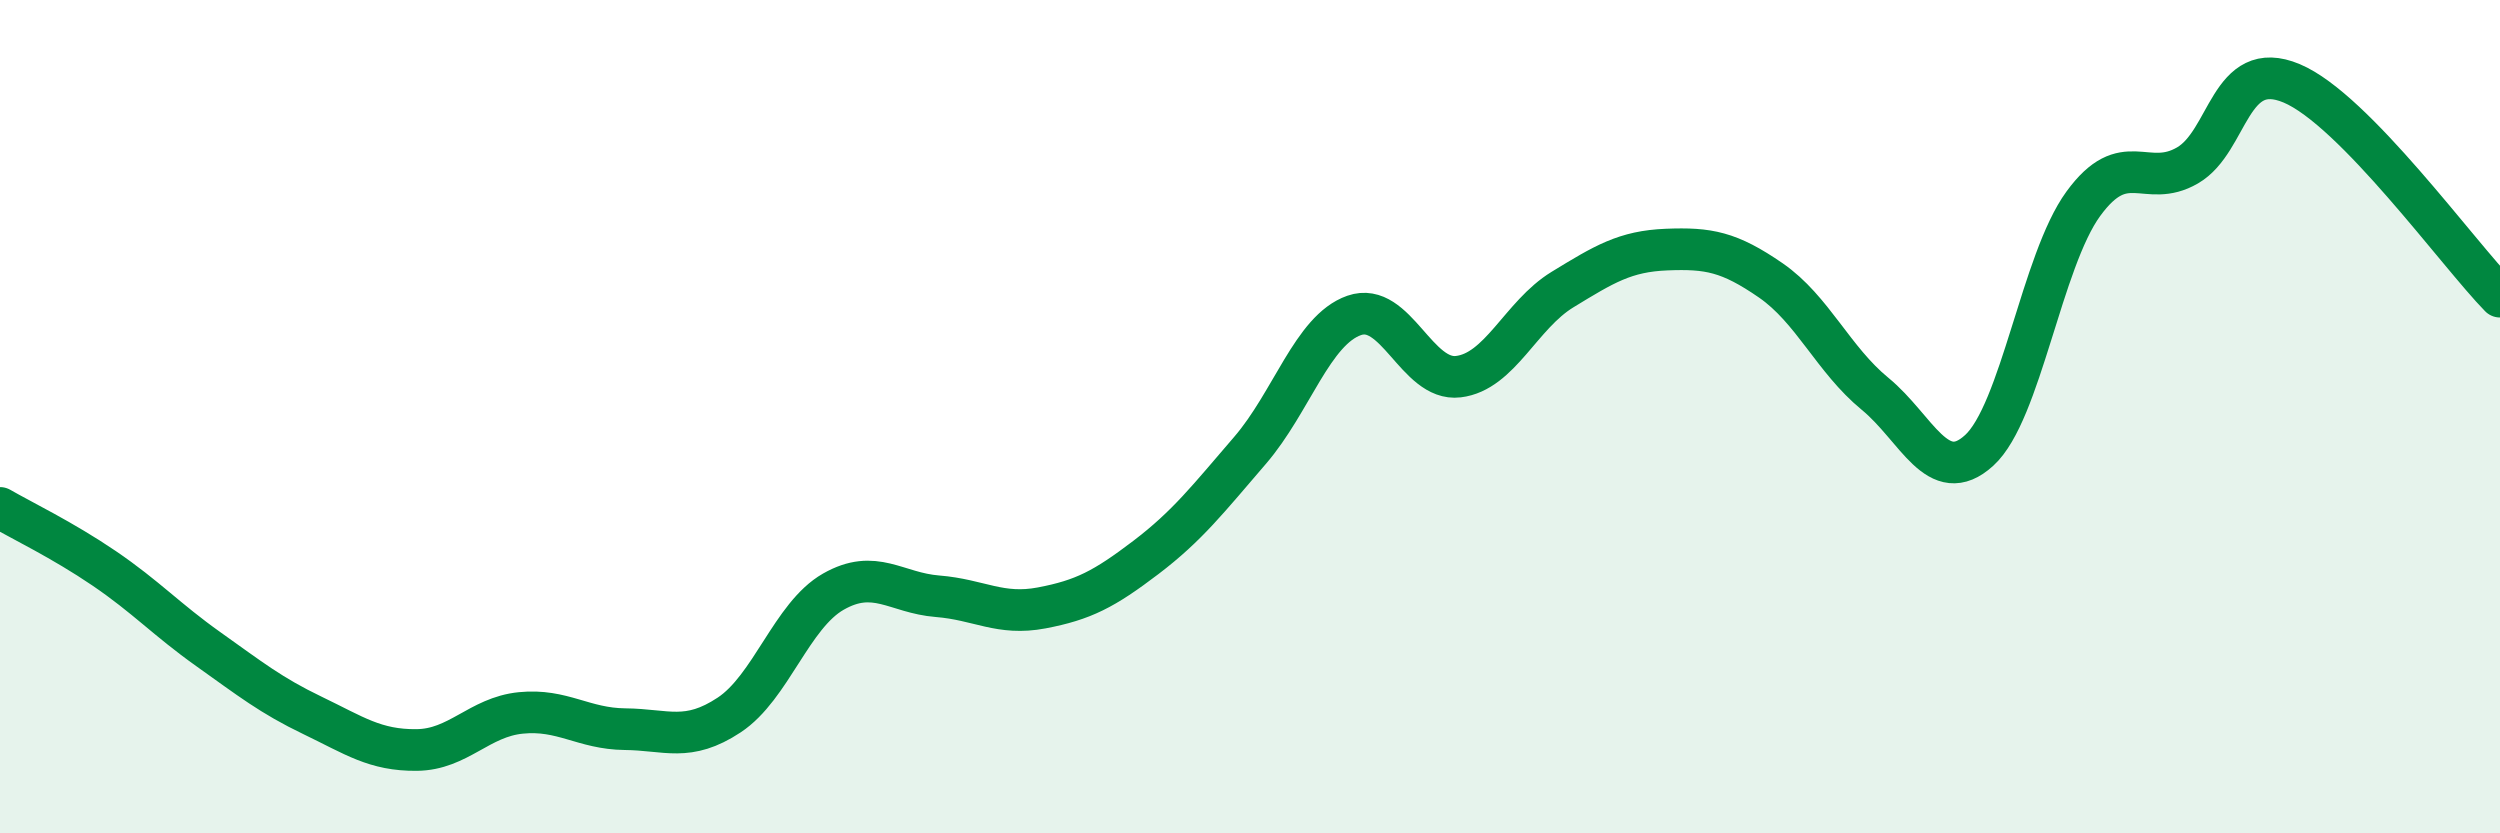 
    <svg width="60" height="20" viewBox="0 0 60 20" xmlns="http://www.w3.org/2000/svg">
      <path
        d="M 0,12.19 C 0.5,12.48 1.5,12.96 2.5,13.64 C 3.5,14.32 4,14.87 5,15.58 C 6,16.29 6.5,16.69 7.5,17.17 C 8.5,17.65 9,18.01 10,18 C 11,17.99 11.5,17.21 12.5,17.11 C 13.5,17.01 14,17.49 15,17.5 C 16,17.51 16.5,17.82 17.5,17.16 C 18.5,16.5 19,14.77 20,14.2 C 21,13.63 21.5,14.23 22.5,14.31 C 23.5,14.39 24,14.78 25,14.59 C 26,14.4 26.5,14.14 27.5,13.38 C 28.5,12.62 29,11.97 30,10.81 C 31,9.65 31.5,7.92 32.5,7.57 C 33.5,7.22 34,9.16 35,9.04 C 36,8.92 36.5,7.56 37.5,6.95 C 38.5,6.34 39,6.03 40,5.99 C 41,5.95 41.5,6.04 42.5,6.73 C 43.5,7.42 44,8.63 45,9.45 C 46,10.27 46.5,11.72 47.5,10.81 C 48.5,9.9 49,6.26 50,4.89 C 51,3.52 51.5,4.55 52.5,3.97 C 53.5,3.39 53.5,1.37 55,2 C 56.5,2.63 59,6.1 60,7.12L60 20L0 20Z"
        fill="#008740"
        opacity="0.1"
        stroke-linecap="round"
        stroke-linejoin="round"
      />
      <path
        d="M 0,12.19 C 0.5,12.48 1.5,12.96 2.5,13.64 C 3.5,14.32 4,14.87 5,15.58 C 6,16.29 6.5,16.69 7.5,17.17 C 8.5,17.65 9,18.01 10,18 C 11,17.99 11.5,17.21 12.5,17.11 C 13.5,17.01 14,17.49 15,17.5 C 16,17.51 16.5,17.82 17.5,17.16 C 18.5,16.5 19,14.77 20,14.2 C 21,13.63 21.5,14.23 22.5,14.31 C 23.5,14.39 24,14.78 25,14.59 C 26,14.4 26.5,14.14 27.5,13.38 C 28.5,12.62 29,11.97 30,10.81 C 31,9.65 31.5,7.92 32.5,7.57 C 33.5,7.22 34,9.16 35,9.04 C 36,8.92 36.5,7.56 37.5,6.95 C 38.5,6.34 39,6.03 40,5.99 C 41,5.95 41.5,6.04 42.5,6.73 C 43.5,7.42 44,8.63 45,9.45 C 46,10.27 46.5,11.72 47.5,10.81 C 48.5,9.9 49,6.26 50,4.89 C 51,3.52 51.5,4.55 52.5,3.97 C 53.5,3.39 53.5,1.37 55,2 C 56.5,2.63 59,6.1 60,7.12"
        stroke="#008740"
        stroke-width="1"
        fill="none"
        stroke-linecap="round"
        stroke-linejoin="round"
      />
    </svg>
  